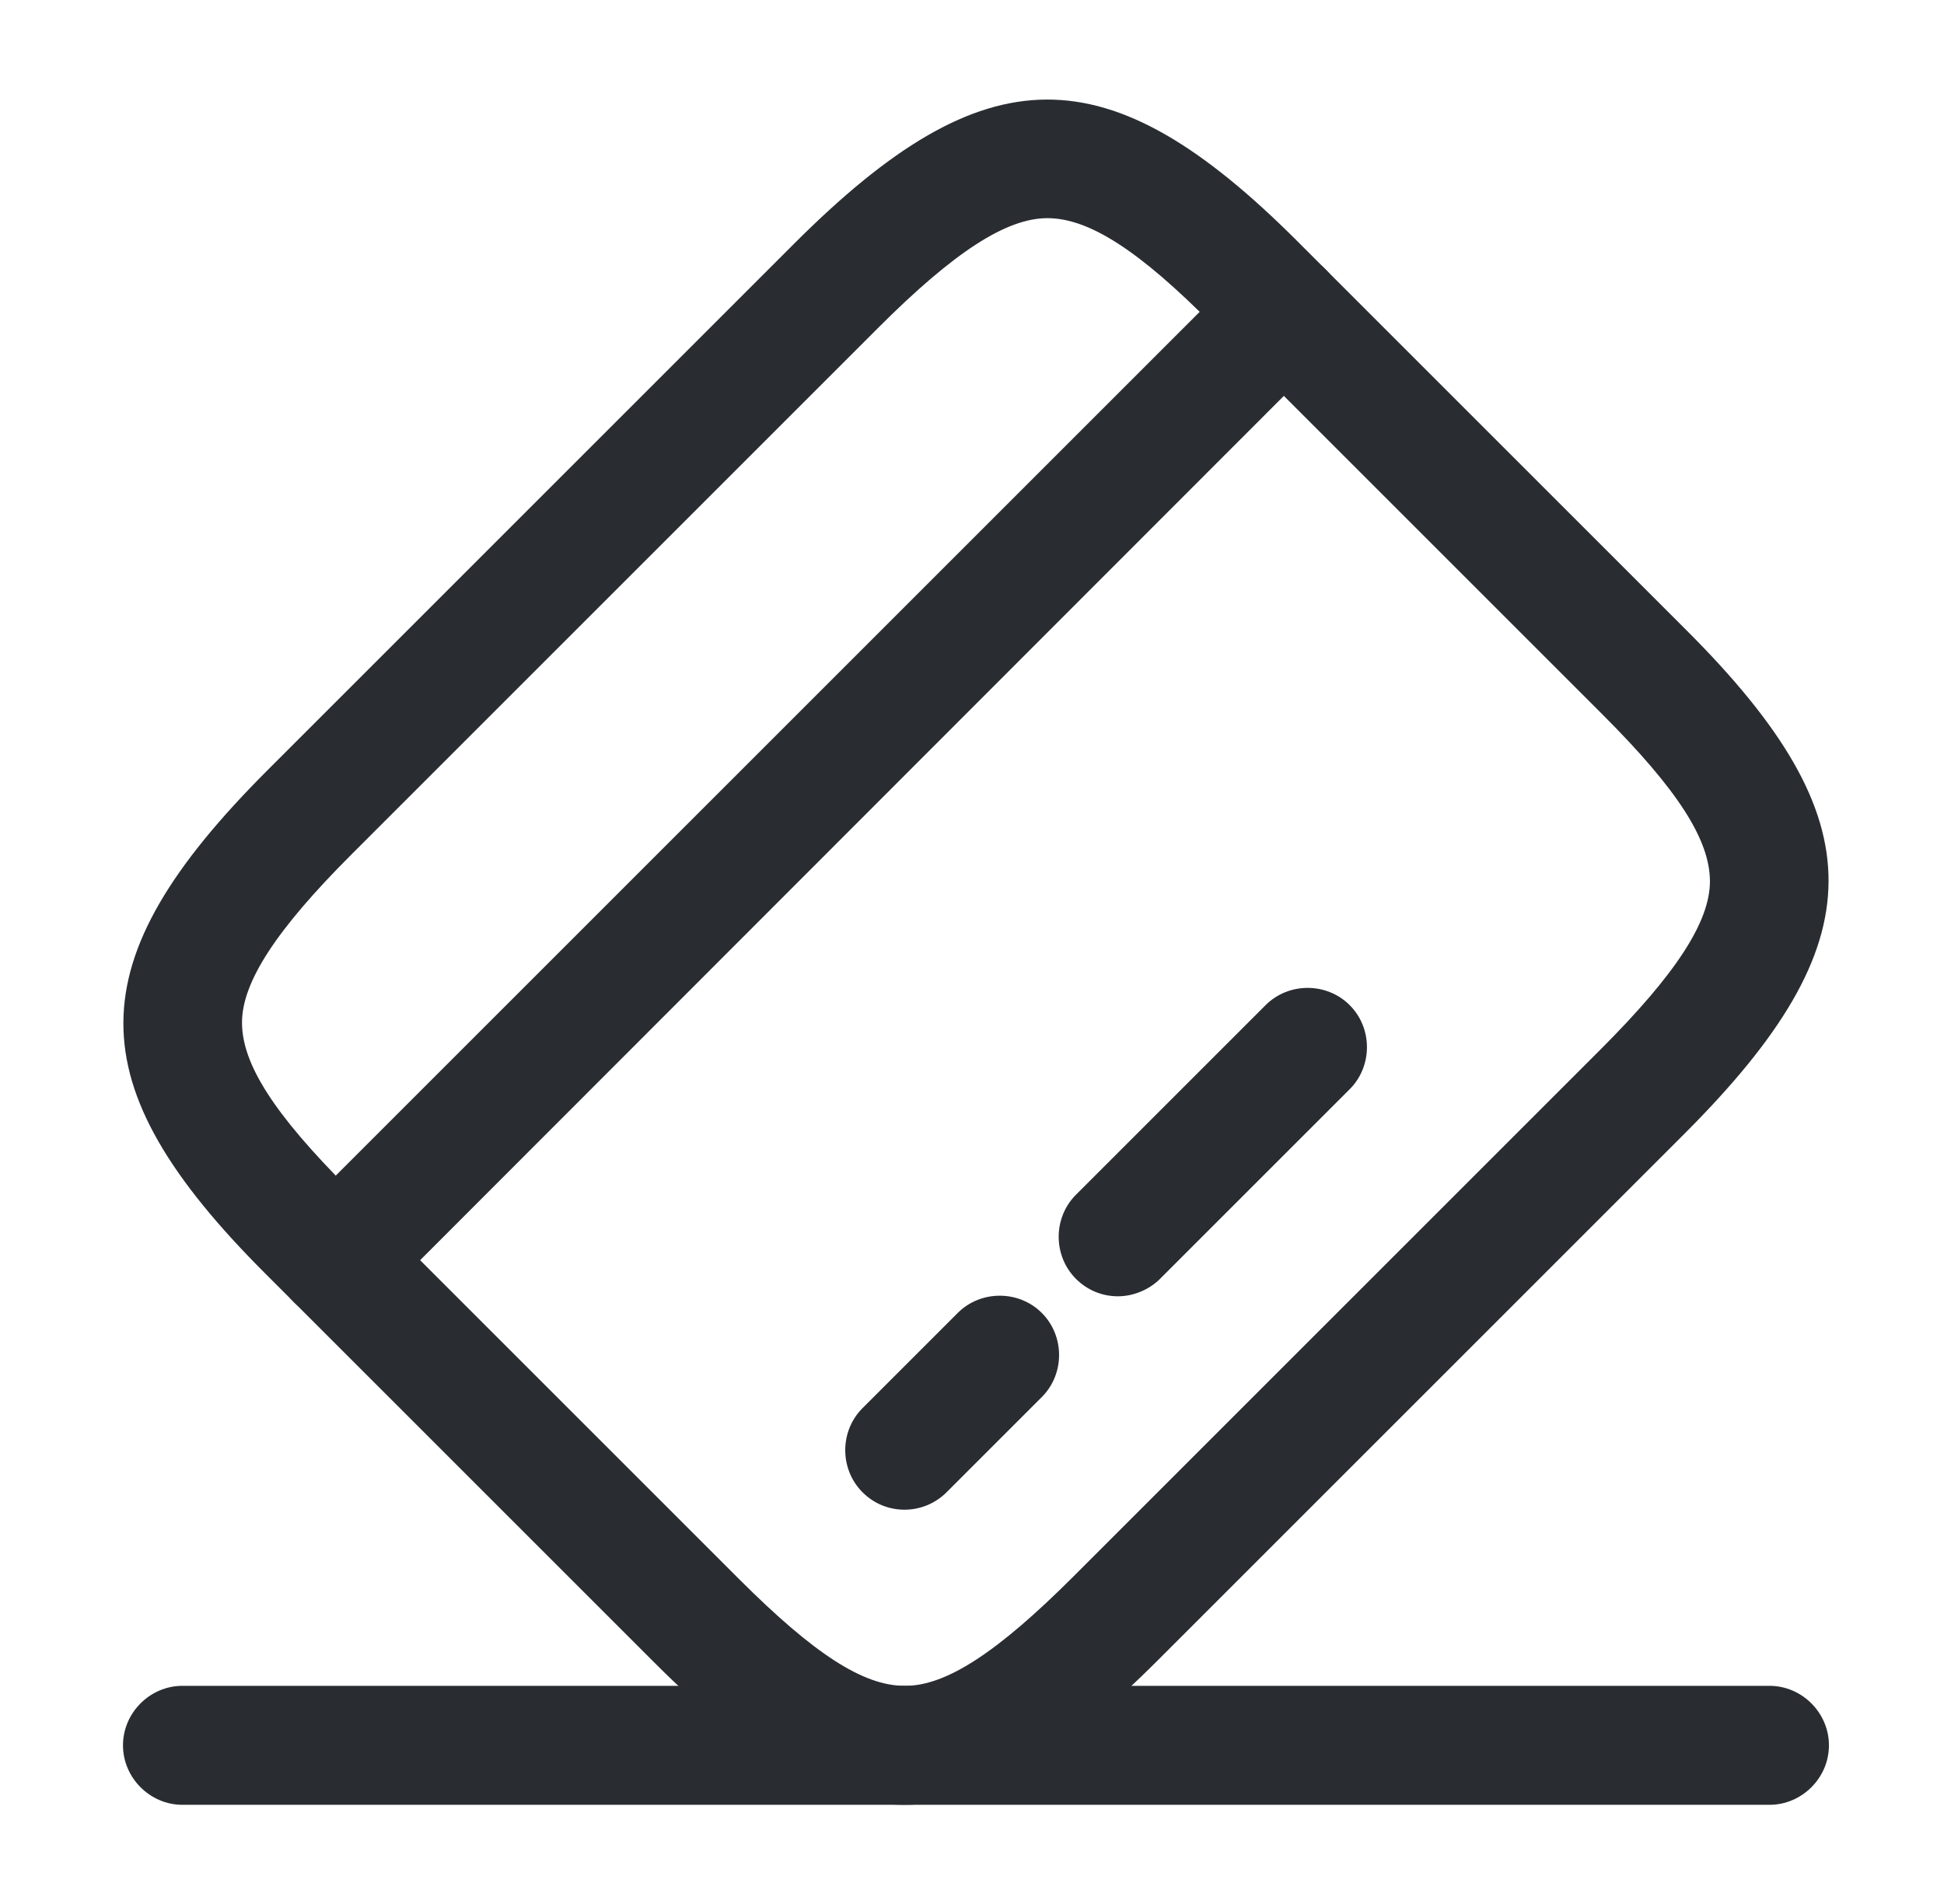 <?xml version="1.0" encoding="UTF-8"?> <svg xmlns="http://www.w3.org/2000/svg" width="49" height="48" viewBox="0 0 49 48" fill="none"> <path d="M8.46 33.26C8.08 33.26 7.7 33.12 7.4 32.82C6.82 32.24 6.82 31.28 7.4 30.7L31.3 6.8C31.88 6.22 32.84 6.22 33.42 6.8C34 7.38 34 8.34 33.42 8.92L9.52 32.84C9.24 33.12 8.84 33.26 8.46 33.26Z" fill="#292D32"></path> <path d="M22.8 38.06C22.42 38.06 22.04 37.92 21.74 37.62C21.16 37.04 21.16 36.08 21.74 35.5L24.14 33.1C24.72 32.52 25.68 32.52 26.26 33.1C26.84 33.68 26.84 34.64 26.26 35.22L23.86 37.62C23.58 37.9 23.2 38.06 22.8 38.06Z" fill="#292D32"></path> <path d="M28.18 32.68C27.8 32.68 27.42 32.54 27.12 32.24C26.54 31.66 26.54 30.7 27.12 30.12L31.9 25.34C32.48 24.76 33.44 24.76 34.02 25.34C34.6 25.92 34.6 26.88 34.02 27.46L29.24 32.24C28.96 32.52 28.56 32.68 28.18 32.68Z" fill="#292D32"></path> <path d="M22.8 45.5C20.84 45.5 18.88 44.3 16.5 41.92L6.68 32.1C1.9 27.32 1.92 24.24 6.74 19.42L20.02 6.14C24.84 1.32 27.92 1.3 32.7 6.08L42.52 15.9C47.3 20.68 47.28 23.76 42.46 28.58L29.18 41.86C26.76 44.28 24.78 45.5 22.8 45.5ZM26.4 5.5C25.36 5.5 24.04 6.36 22.14 8.26L8.86 21.54C6.96 23.44 6.1 24.76 6.1 25.78C6.1 26.82 6.9 28.08 8.8 29.98L18.62 39.8C20.52 41.7 21.76 42.5 22.8 42.5C22.8 42.5 22.8 42.5 22.82 42.5C23.86 42.5 25.16 41.64 27.06 39.74L40.34 26.46C42.24 24.56 43.1 23.24 43.1 22.22C43.1 21.18 42.3 19.92 40.4 18.02L30.58 8.2C28.7 6.3 27.44 5.5 26.4 5.5Z" fill="#292D32"></path> <path d="M44.6 45.5H4.6C3.78 45.5 3.1 44.82 3.1 44C3.1 43.18 3.78 42.5 4.6 42.5H44.6C45.42 42.5 46.1 43.18 46.1 44C46.1 44.82 45.42 45.5 44.6 45.5Z" fill="#292D32"></path> </svg> 